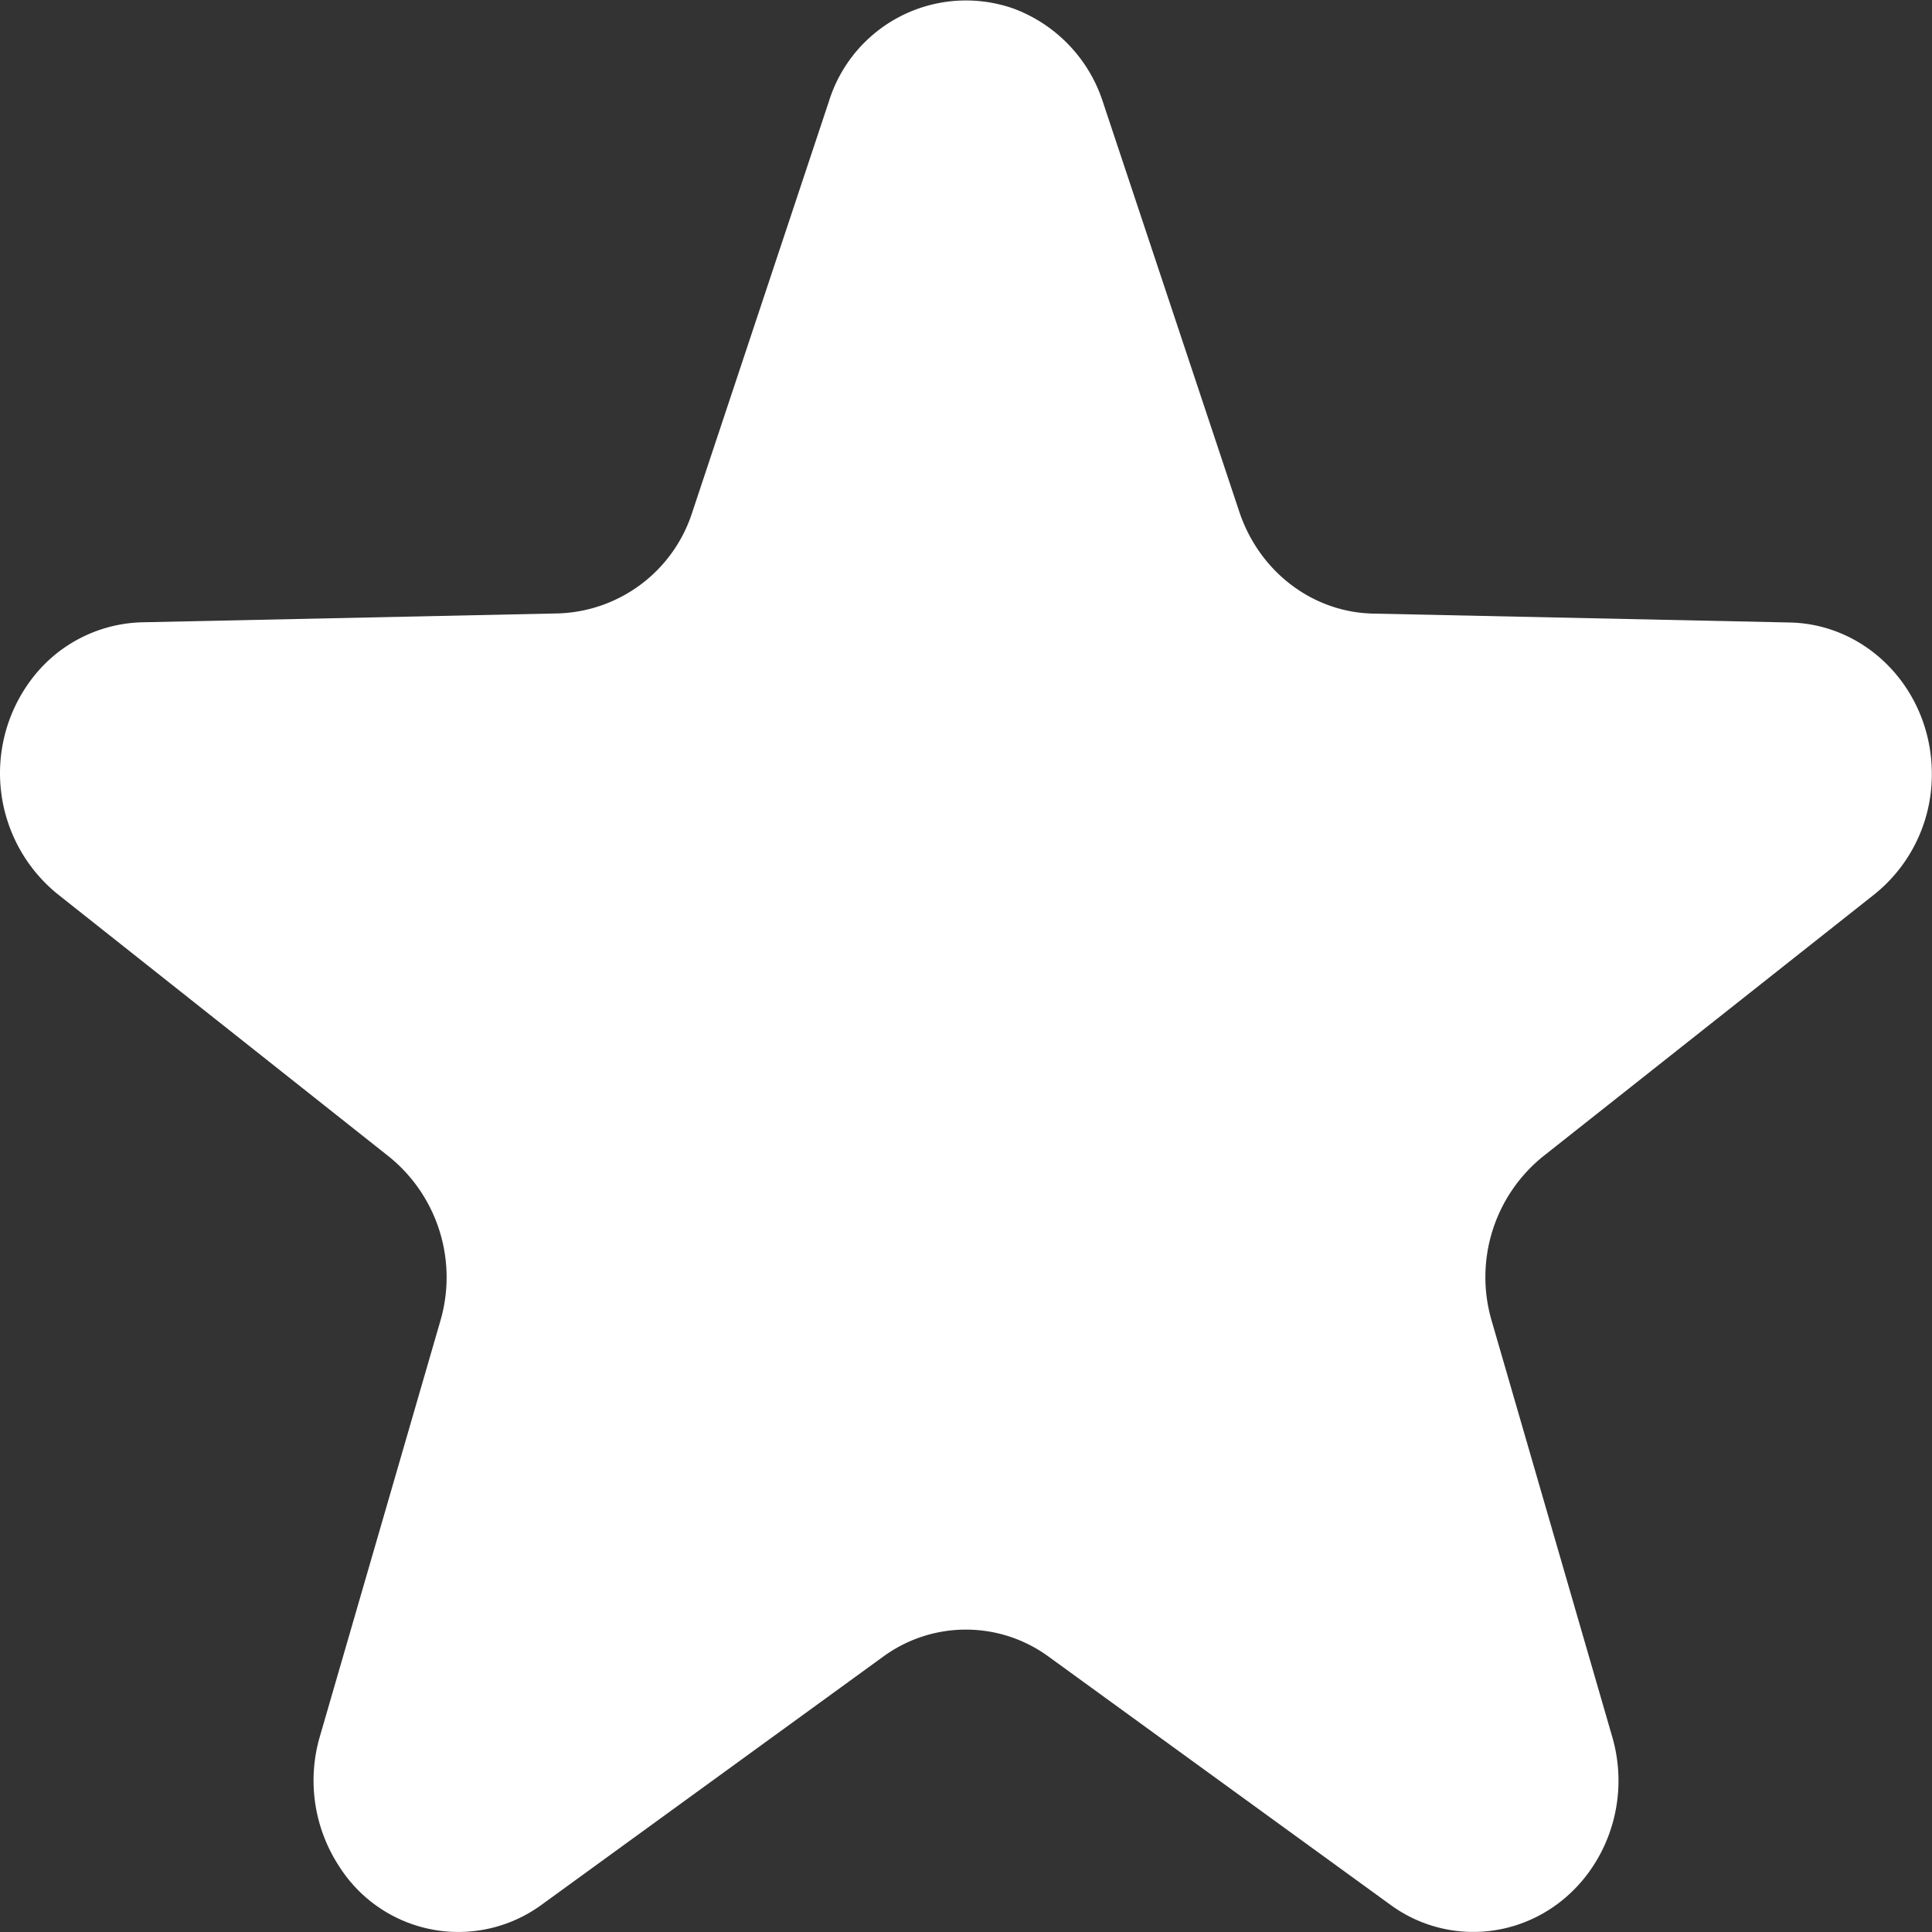 <svg width="10" height="10" xmlns="http://www.w3.org/2000/svg"><rect width="100%" height="100%" fill="#333333" stroke="none"/><path d="M4.571 8.575L2.802 9.86a.73.73 0 01-1.044-.196.811.811 0 01-.103-.674l.624-2.152a.803.803 0 00-.264-.85L.297 4.627a.806.806 0 01-.145-1.096.74.74 0 01.583-.31l2.155-.046a.754.754 0 00.694-.526L4.29.526a.743.743 0 01.955-.482.767.767 0 01.463.482l.707 2.124c.104.31.38.52.694.526l2.155.046c.414.009.743.366.735.799a.794.794 0 01-.297.608L7.985 5.987a.803.803 0 00-.264.85l.624 2.153c.12.414-.105.851-.501.976a.725.725 0 01-.646-.106l-1.77-1.285a.725.725 0 00-.857 0z" fill="#FFF" fill-rule="evenodd"/></svg>